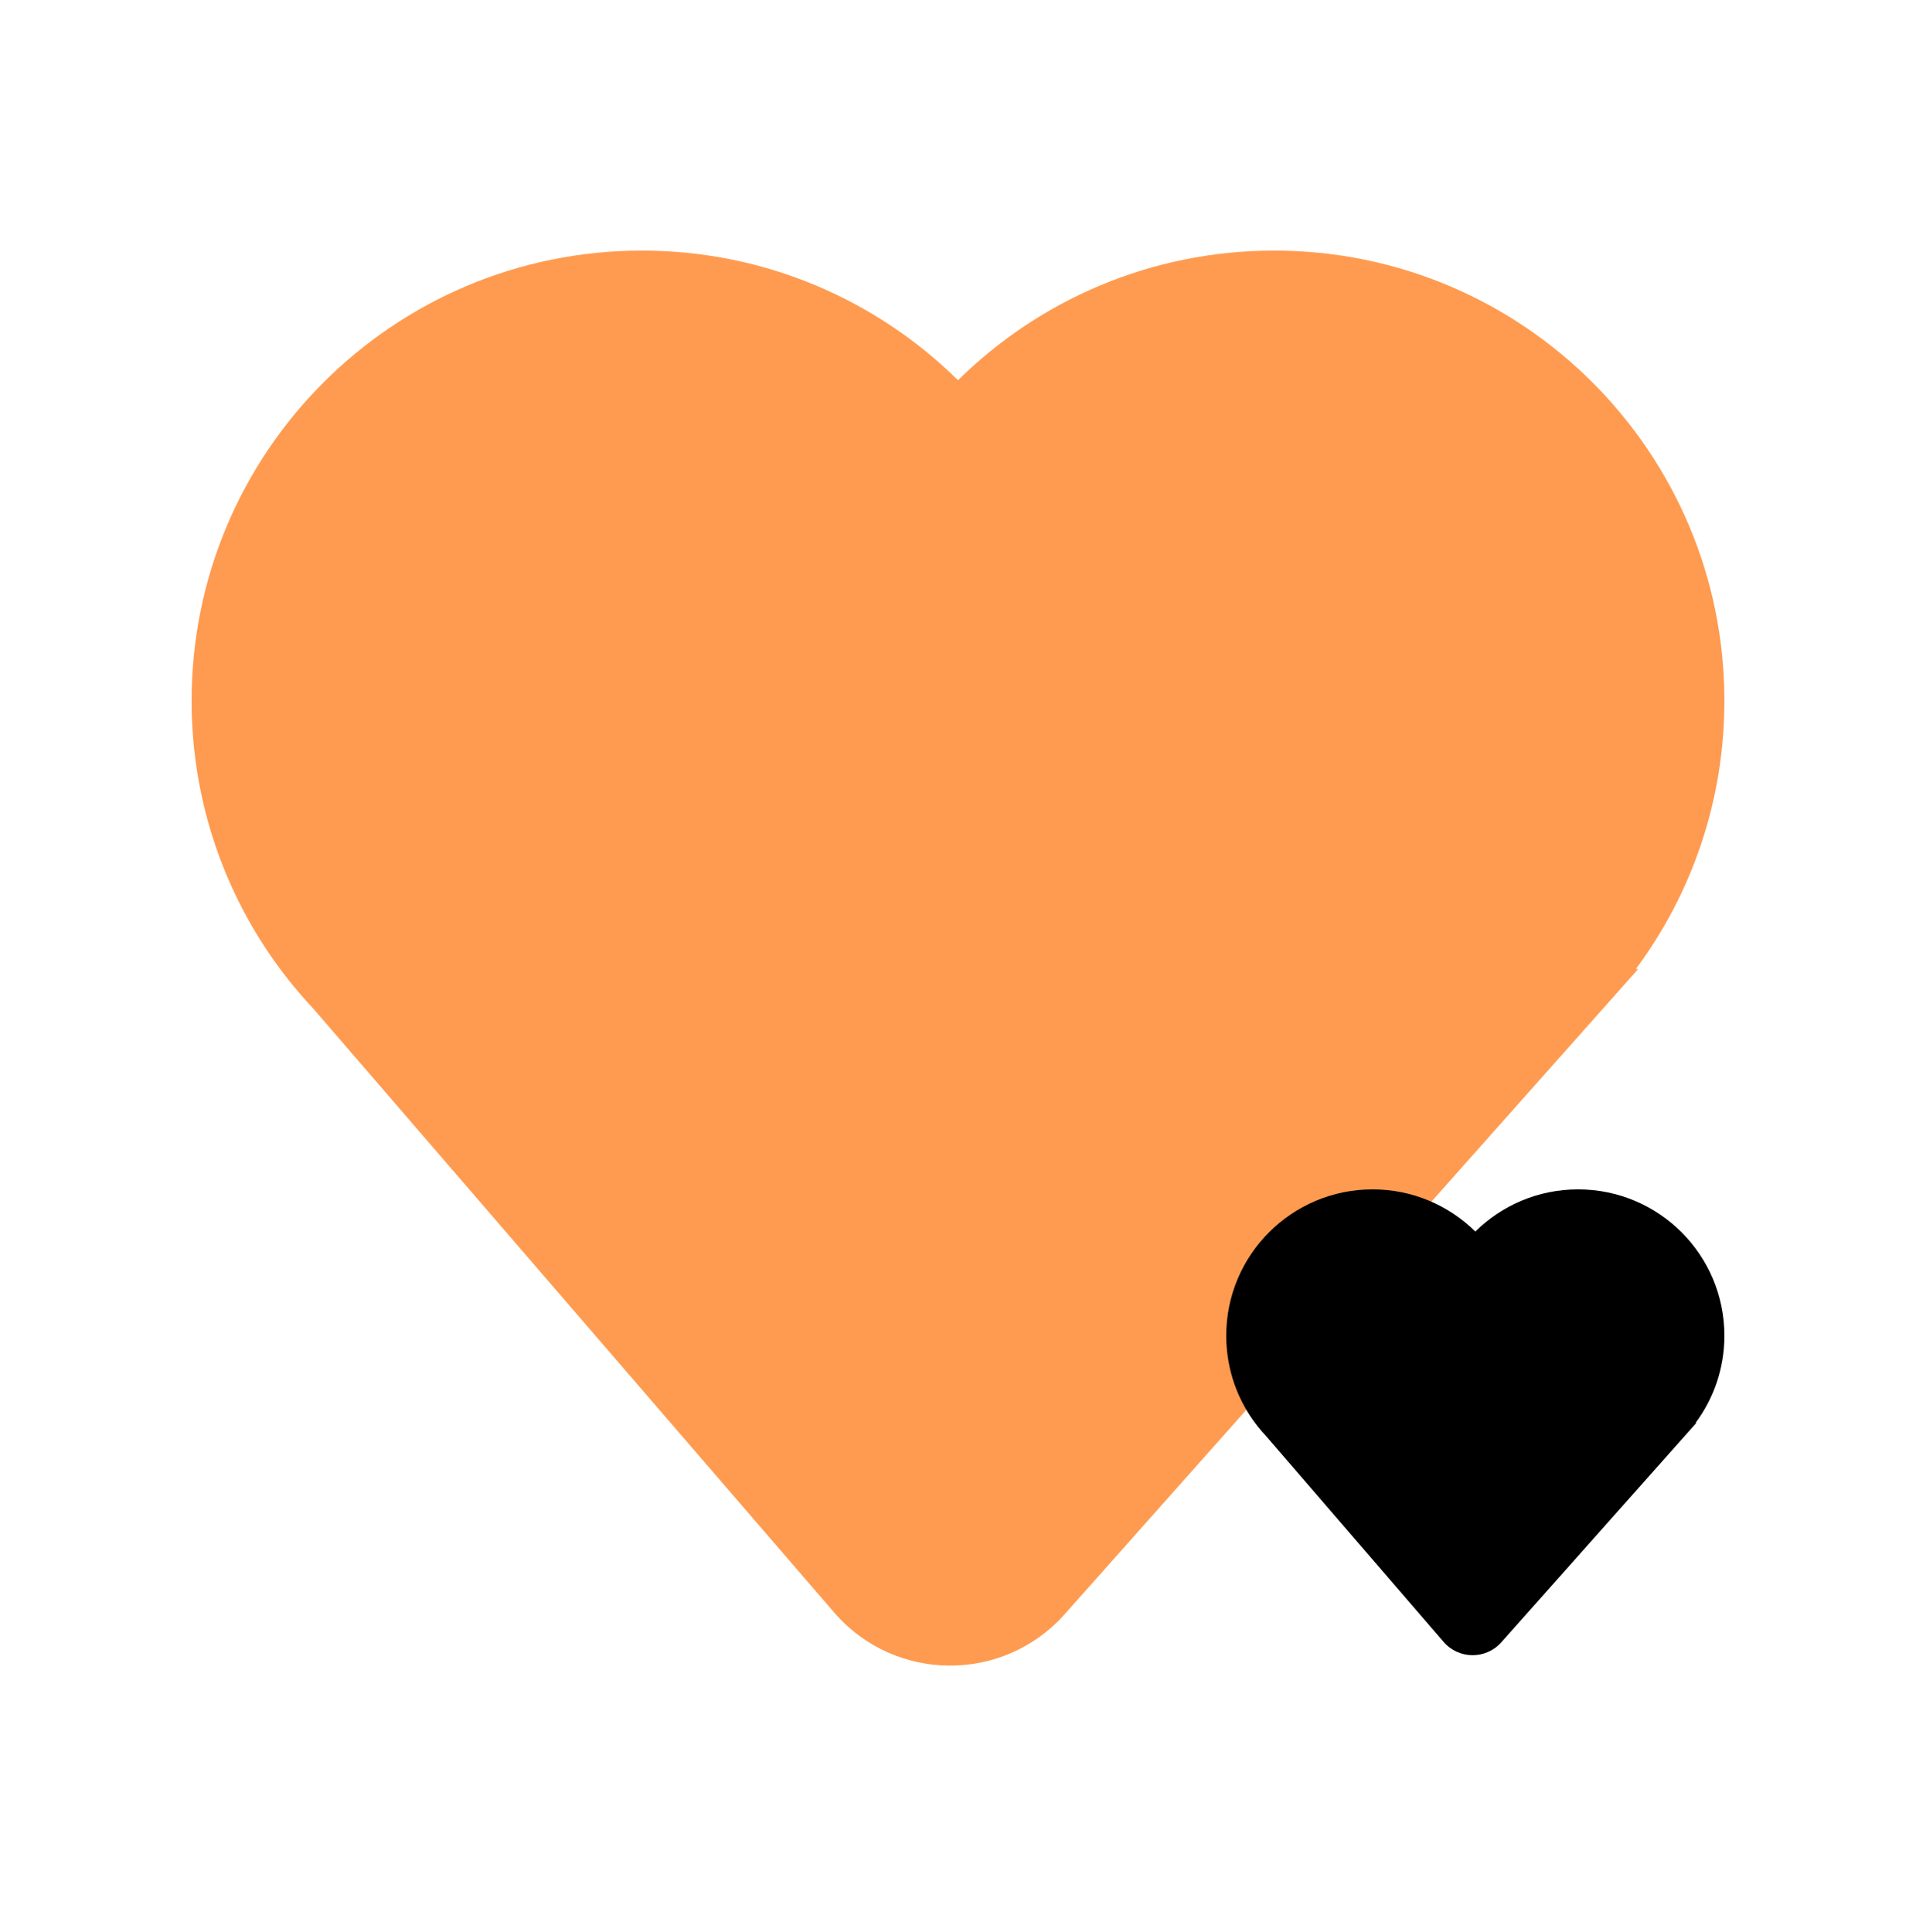 <?xml version="1.0" encoding="UTF-8"?> <svg xmlns="http://www.w3.org/2000/svg" width="120" height="121" viewBox="0 0 120 121" fill="none"><g clip-path="url(#clip0_3005_940)"><path fill-rule="evenodd" clip-rule="evenodd" d="M19.661 63.218L52.24 100.992C56.032 105.389 62.828 105.44 66.685 101.1L102.6 60.695L102.451 60.696C105.937 56.004 108 50.19 108 43.895C108 28.321 95.374 15.695 79.8 15.695C72.084 15.695 65.092 18.794 60 23.815C54.908 18.794 47.916 15.695 40.2 15.695C24.626 15.695 12 28.321 12 43.895C12 50.461 14.244 56.502 18.006 61.295L18.002 61.295L18.053 61.355C18.562 61.999 19.099 62.621 19.661 63.218Z" fill="#FF9B50"></path><path fill-rule="evenodd" clip-rule="evenodd" d="M78.752 89.315C77.529 87.757 76.8 85.794 76.8 83.66C76.8 78.598 80.903 74.495 85.965 74.495C88.473 74.495 90.745 75.502 92.4 77.134C94.055 75.502 96.327 74.495 98.835 74.495C103.896 74.495 108 78.598 108 83.66C108 85.706 107.329 87.595 106.196 89.12L106.244 89.12L94.026 102.866C93.061 103.951 91.362 103.938 90.415 102.839L79.28 89.929C79.104 89.742 78.936 89.547 78.777 89.346L78.75 89.315L78.752 89.315Z" fill="black"></path></g><defs><clipPath id="clip0_3005_940"><rect width="96" height="88.627" fill="white" transform="matrix(-1 0 0 1 108 15.695)"></rect></clipPath></defs></svg> 
